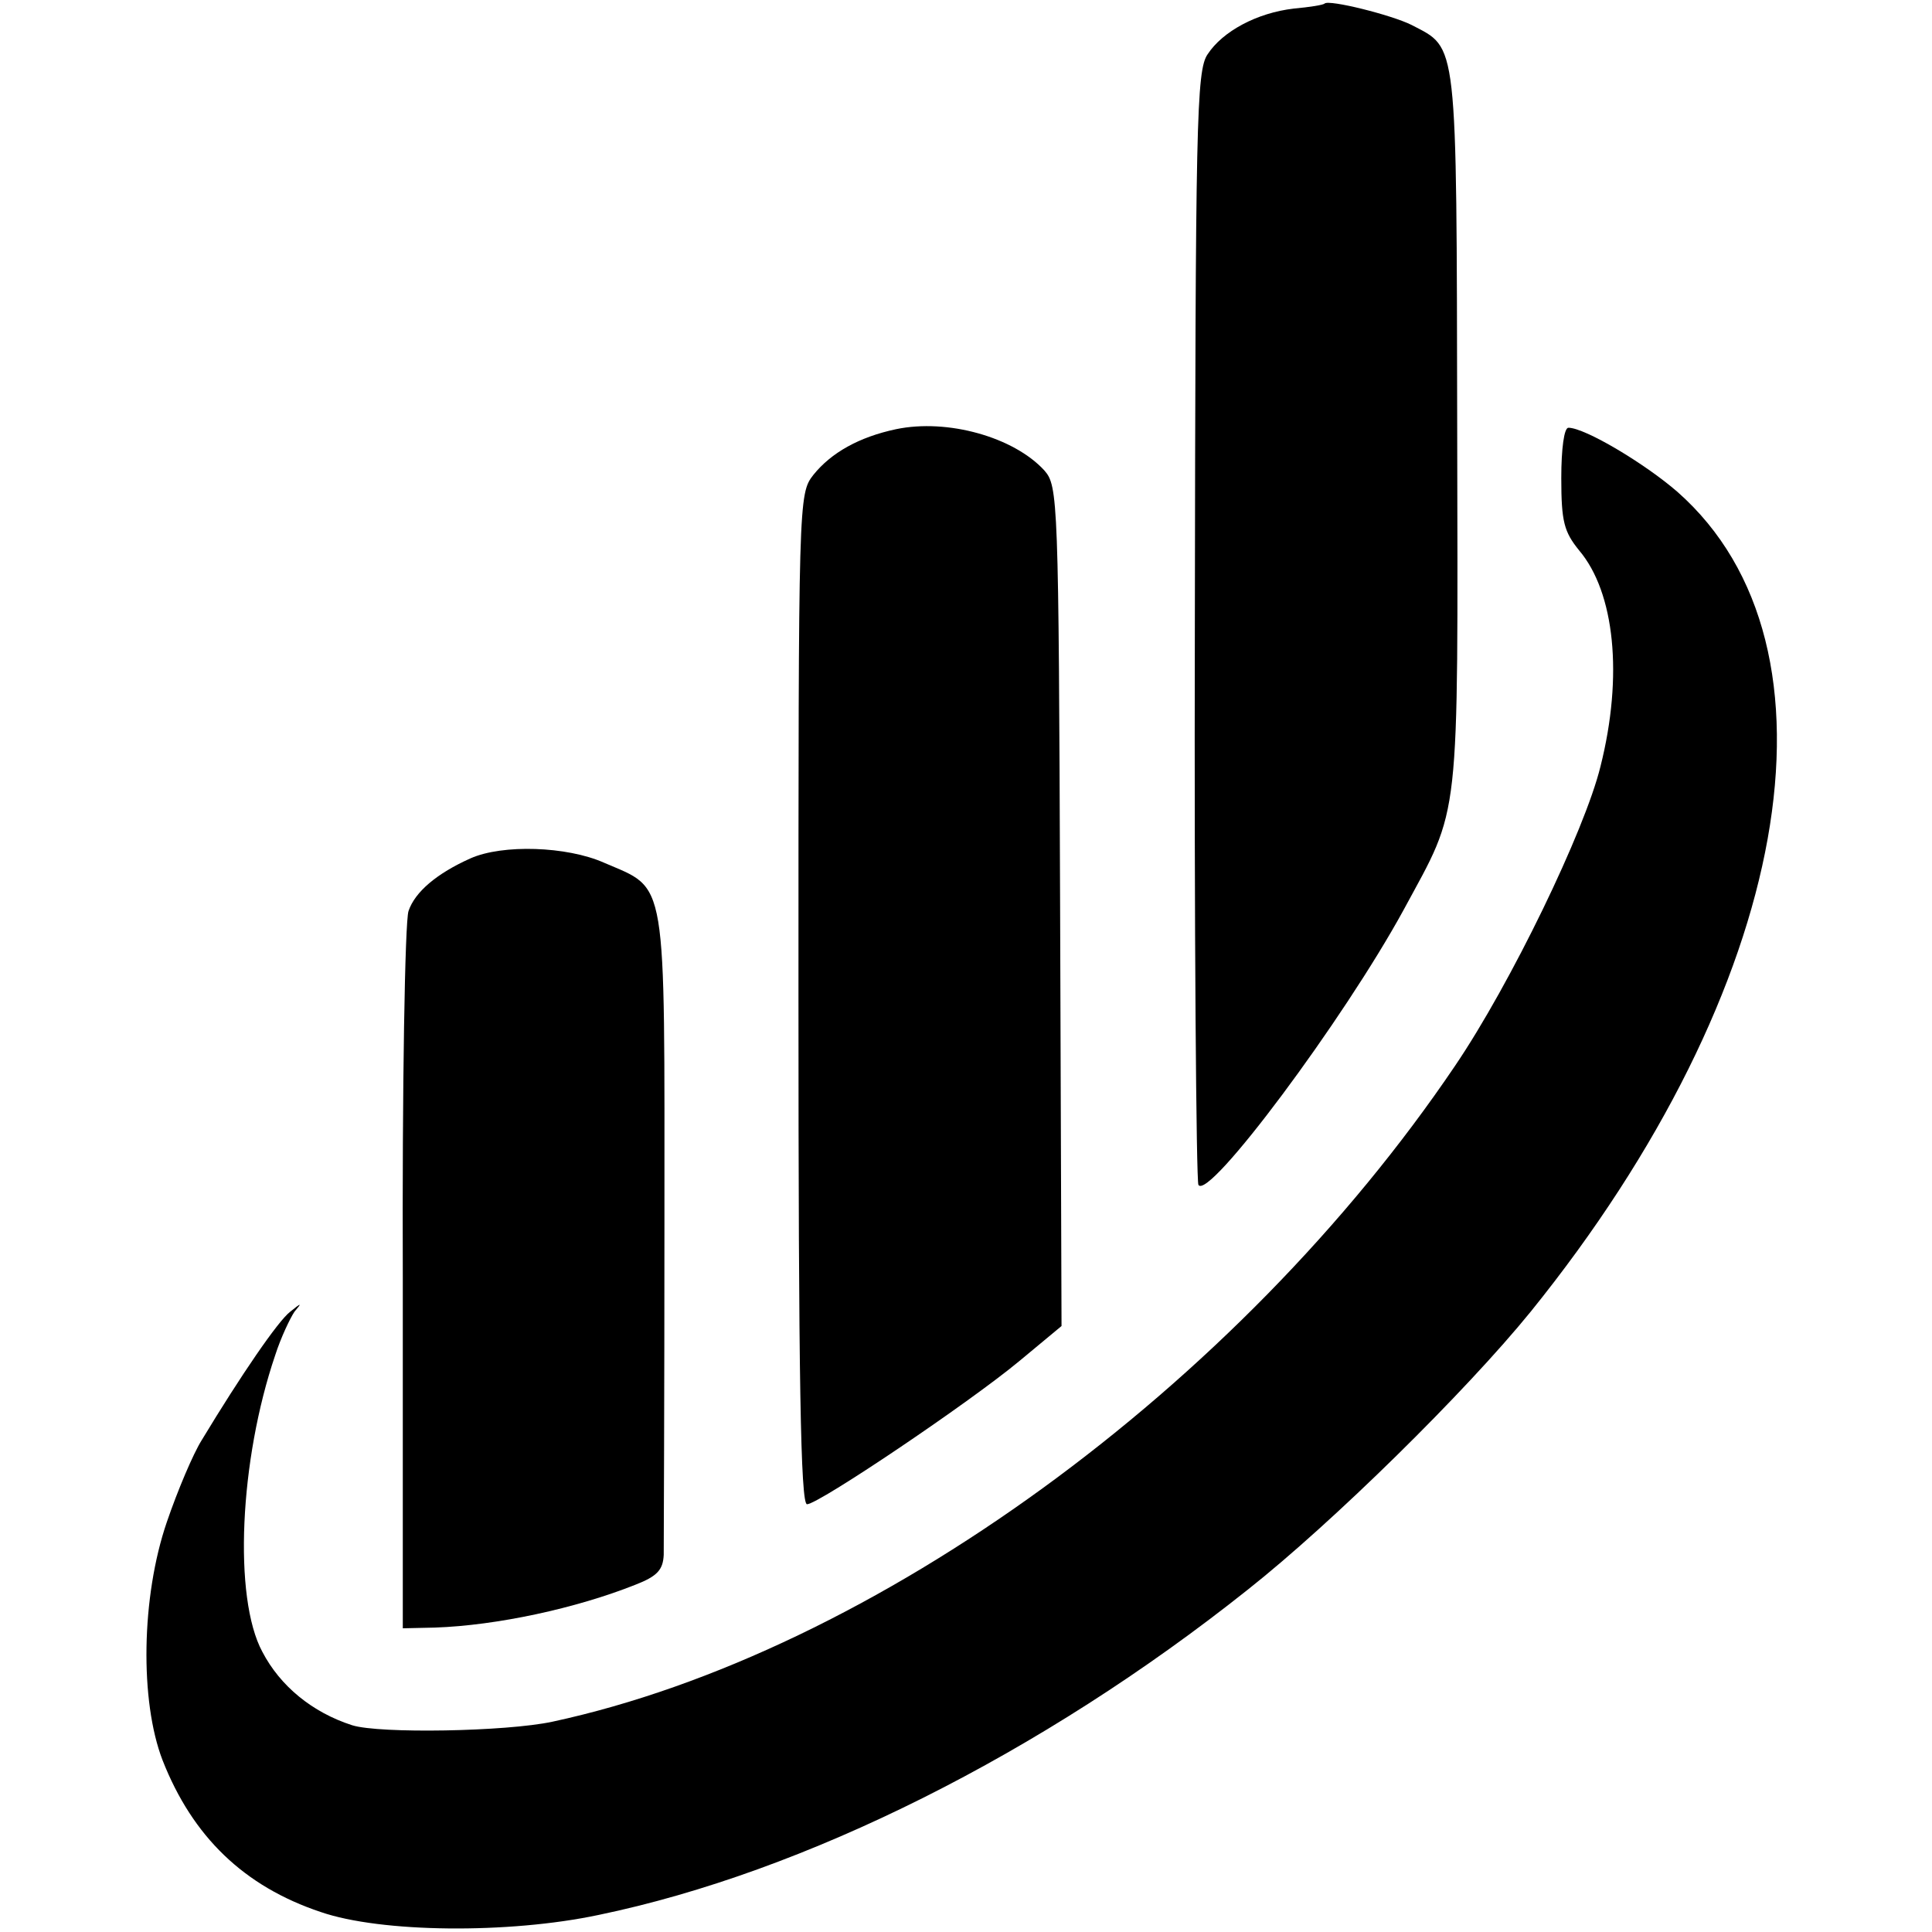<?xml version="1.0" standalone="no"?>
<!DOCTYPE svg PUBLIC "-//W3C//DTD SVG 20010904//EN"
 "http://www.w3.org/TR/2001/REC-SVG-20010904/DTD/svg10.dtd">
<svg version="1.0" xmlns="http://www.w3.org/2000/svg"
 width="271pt" height="271pt" viewBox="0 0 271 271"
 preserveAspectRatio="xMidYMid meet">
<g transform="translate(0,271) scale(0.1,-0.1)"
fill="#000000" stroke="none">
<path d="M1858 2705 c-2 -2 -21 -5 -43 -7 -52 -6 -100 -32 -121 -64 -16 -23
-17 -95 -18 -801 -1 -426 2 -779 5 -785 14 -23 204 232 288 386 80 148 76 111
75 673 -1 554 1 534 -64 568 -28 14 -116 36 -122 30z"/>
<path d="M1257 2108 c-52 -11 -91 -33 -116 -64 -21 -27 -21 -32 -21 -735 0
-534 3 -709 12 -709 16 0 227 142 298 201 l59 49 -2 589 c-2 573 -3 589 -22
611 -43 47 -136 73 -208 58z"/>
<path d="M2190 2039 c0 -61 4 -75 25 -101 50 -59 62 -176 30 -303 -22 -90
-126 -305 -204 -420 -304 -450 -816 -823 -1266 -920 -65 -14 -243 -17 -281 -5
-56 18 -101 55 -126 103 -41 76 -32 269 18 416 8 25 21 52 27 61 11 13 10 13
-6 0 -17 -13 -69 -89 -124 -180 -12 -19 -34 -71 -49 -115 -36 -105 -38 -251
-6 -334 42 -107 114 -177 222 -213 84 -29 263 -31 390 -4 289 60 621 226 910
456 119 94 306 278 397 390 366 453 452 933 206 1150 -46 40 -130 90 -153 90
-6 0 -10 -29 -10 -71z"/>
<path d="M660 1506 c-47 -21 -78 -47 -87 -74 -5 -15 -9 -247 -8 -516 l0 -490
45 1 c87 3 198 27 281 60 31 12 39 21 40 42 0 14 1 223 1 463 0 496 5 469 -85
508 -52 23 -142 26 -187 6z"/>
</g>
</svg>
